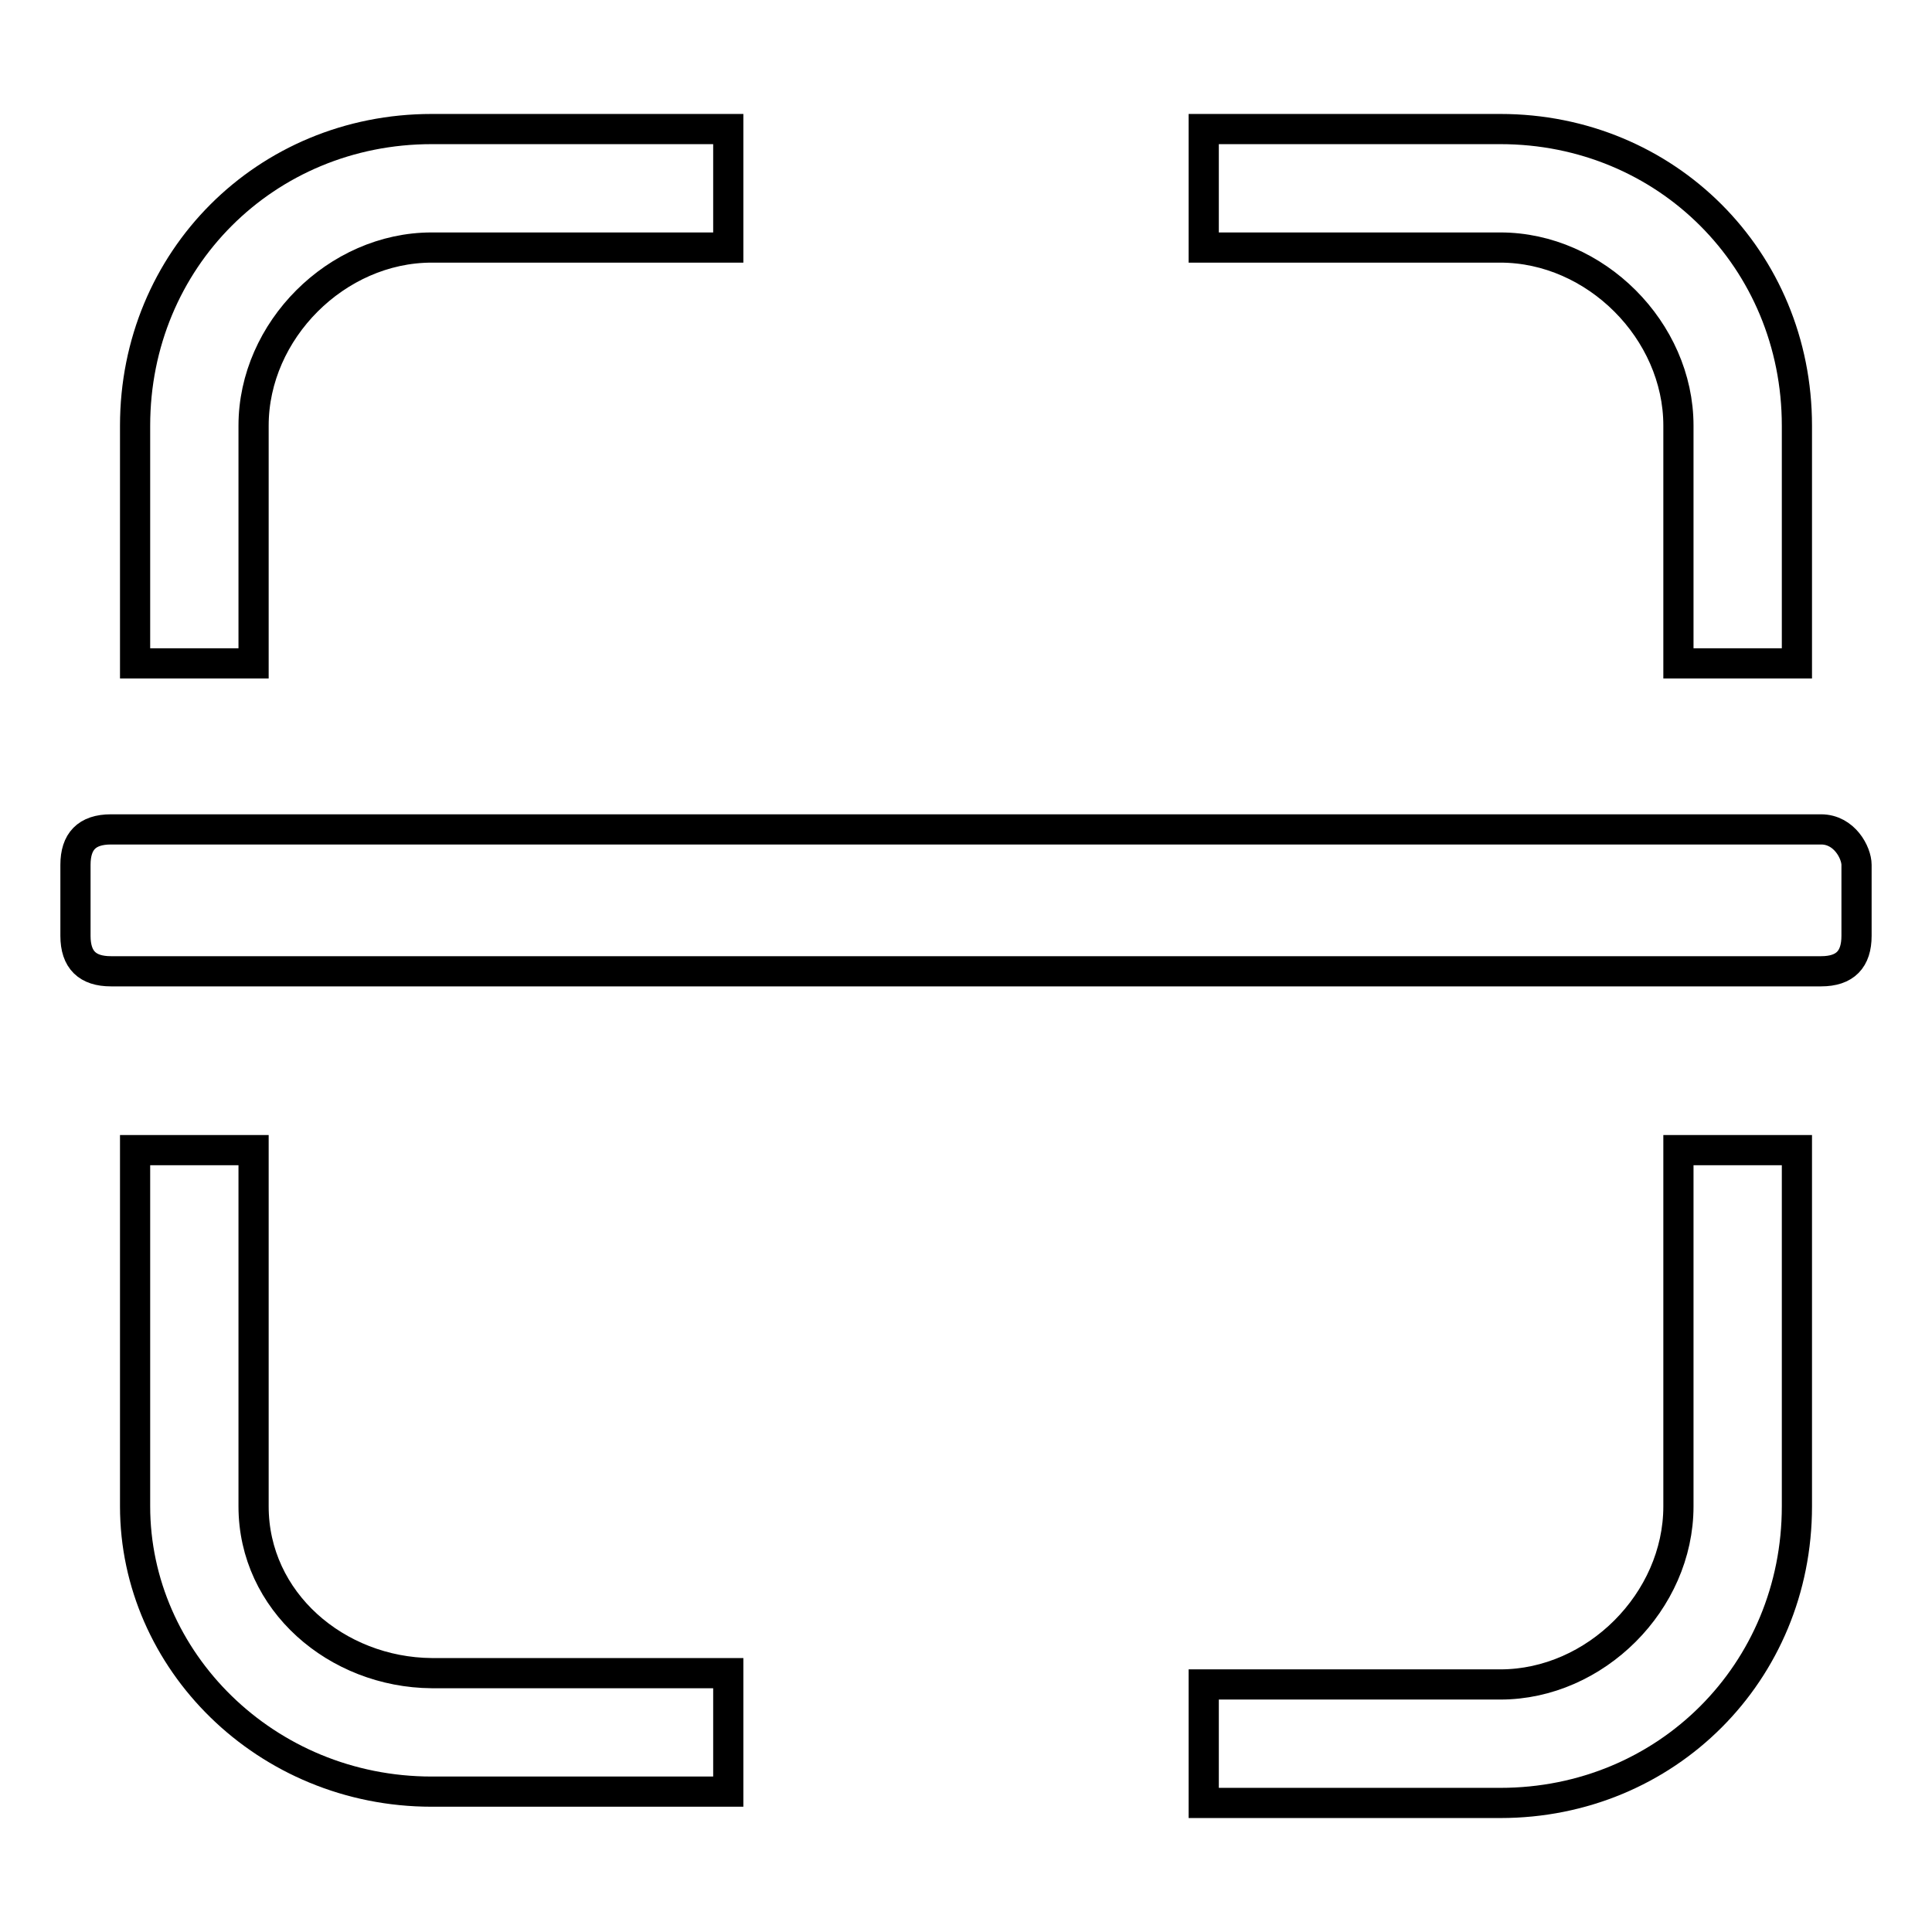 <?xml version="1.0" encoding="utf-8"?>
<!-- Svg Vector Icons : http://www.onlinewebfonts.com/icon -->
<!DOCTYPE svg PUBLIC "-//W3C//DTD SVG 1.1//EN" "http://www.w3.org/Graphics/SVG/1.1/DTD/svg11.dtd">
<svg version="1.1" xmlns="http://www.w3.org/2000/svg" xmlns:xlink="http://www.w3.org/1999/xlink" x="0px" y="0px" viewBox="0 0 256 256" enable-background="new 0 0 256 256" xml:space="preserve">
<g><g><path stroke-width="4" fill-opacity="0" stroke="#000000"  d="M33.6,56.4c0-12.6,11-23.6,23.6-23.6h39.3V17.1H57.2c-22,0-39.3,17.3-39.3,39.3v31.5h15.7V56.4z"/><path stroke-width="4" fill-opacity="0" stroke="#000000"  d="M33.6,199.6v-47.2H17.9v47.2c0,20.4,17.3,37.8,39.3,37.8h39.3v-15.7H57.2C44.6,221.6,33.6,212.2,33.6,199.6z"/><path stroke-width="4" fill-opacity="0" stroke="#000000"  d="M222.4,56.4v31.5h15.7V56.4c0-22-17.3-39.3-39.3-39.3h-39.3v15.7h39.3C211.4,32.8,222.4,43.8,222.4,56.4z"/><path stroke-width="4" fill-opacity="0" stroke="#000000"  d="M222.4,199.6c0,12.6-11,23.6-23.6,23.6h-39.3v15.7h39.3c22,0,39.3-17.3,39.3-39.3v-47.2h-15.7V199.6z"/><path stroke-width="4" fill-opacity="0" stroke="#000000"  d="M241.3,109.9H14.7c-3.2,0-4.7,1.6-4.7,4.7v9.4c0,3.2,1.6,4.7,4.7,4.7h226.6c3.2,0,4.7-1.6,4.7-4.7v-9.4C246,113,244.4,109.9,241.3,109.9z"/></g></g>
</svg>